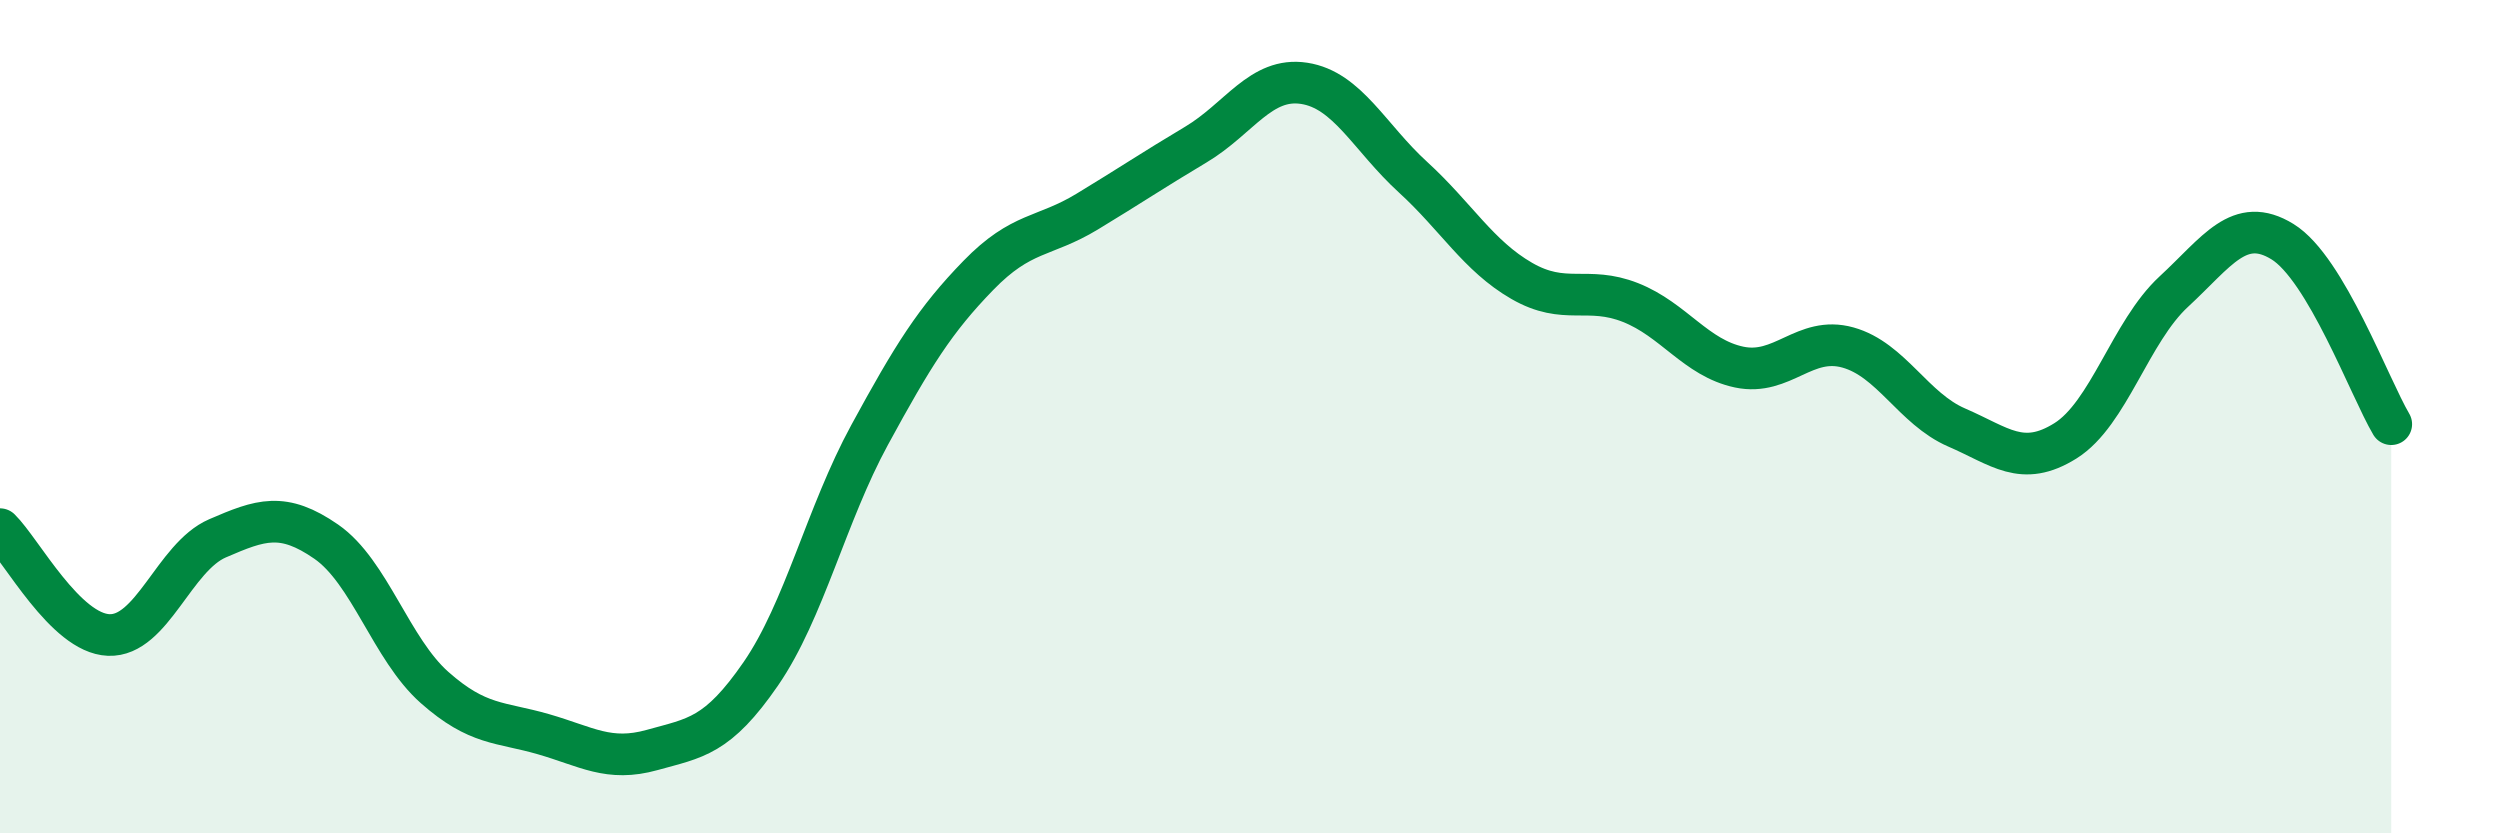
    <svg width="60" height="20" viewBox="0 0 60 20" xmlns="http://www.w3.org/2000/svg">
      <path
        d="M 0,12.7 C 0.52,13.21 1.57,15.2 2.61,15.24 C 3.65,15.28 4.18,13.37 5.22,12.92 C 6.26,12.47 6.79,12.28 7.83,13 C 8.87,13.72 9.39,15.58 10.43,16.5 C 11.47,17.42 12,17.32 13.04,17.62 C 14.08,17.92 14.61,18.29 15.65,18 C 16.69,17.71 17.22,17.68 18.26,16.17 C 19.3,14.66 19.83,12.35 20.87,10.44 C 21.91,8.53 22.44,7.68 23.48,6.61 C 24.52,5.54 25.05,5.71 26.09,5.08 C 27.13,4.45 27.66,4.09 28.7,3.47 C 29.74,2.85 30.26,1.84 31.3,2 C 32.34,2.16 32.87,3.3 33.91,4.25 C 34.95,5.2 35.48,6.14 36.52,6.74 C 37.56,7.34 38.09,6.85 39.13,7.26 C 40.17,7.67 40.7,8.59 41.74,8.81 C 42.78,9.03 43.31,8.05 44.35,8.34 C 45.39,8.63 45.92,9.81 46.96,10.26 C 48,10.71 48.53,11.23 49.57,10.58 C 50.61,9.93 51.13,7.96 52.17,7 C 53.21,6.04 53.74,5.16 54.78,5.8 C 55.82,6.44 56.87,9.3 57.39,10.18L57.39 20L0 20Z"
        fill="#008740"
        opacity="0.1"
        stroke-linecap="round"
        stroke-linejoin="round"
      />
      <path
        d="M 0,12.7 C 0.52,13.21 1.57,15.2 2.61,15.24 C 3.65,15.28 4.18,13.37 5.22,12.92 C 6.26,12.47 6.79,12.28 7.83,13 C 8.87,13.72 9.39,15.58 10.43,16.5 C 11.47,17.42 12,17.32 13.04,17.62 C 14.08,17.92 14.61,18.29 15.65,18 C 16.69,17.71 17.22,17.68 18.26,16.17 C 19.3,14.66 19.83,12.35 20.87,10.44 C 21.91,8.53 22.44,7.68 23.48,6.61 C 24.52,5.54 25.05,5.71 26.09,5.08 C 27.13,4.45 27.66,4.09 28.7,3.47 C 29.74,2.85 30.26,1.84 31.3,2 C 32.34,2.16 32.87,3.3 33.91,4.25 C 34.95,5.2 35.48,6.14 36.52,6.74 C 37.56,7.34 38.09,6.85 39.13,7.26 C 40.17,7.67 40.7,8.59 41.74,8.81 C 42.78,9.03 43.31,8.05 44.35,8.34 C 45.39,8.63 45.92,9.81 46.96,10.26 C 48,10.71 48.53,11.23 49.57,10.58 C 50.61,9.93 51.13,7.96 52.17,7 C 53.21,6.04 53.74,5.16 54.78,5.8 C 55.82,6.44 56.87,9.3 57.39,10.18"
        stroke="#008740"
        stroke-width="1"
        fill="none"
        stroke-linecap="round"
        stroke-linejoin="round"
      />
    </svg>
  